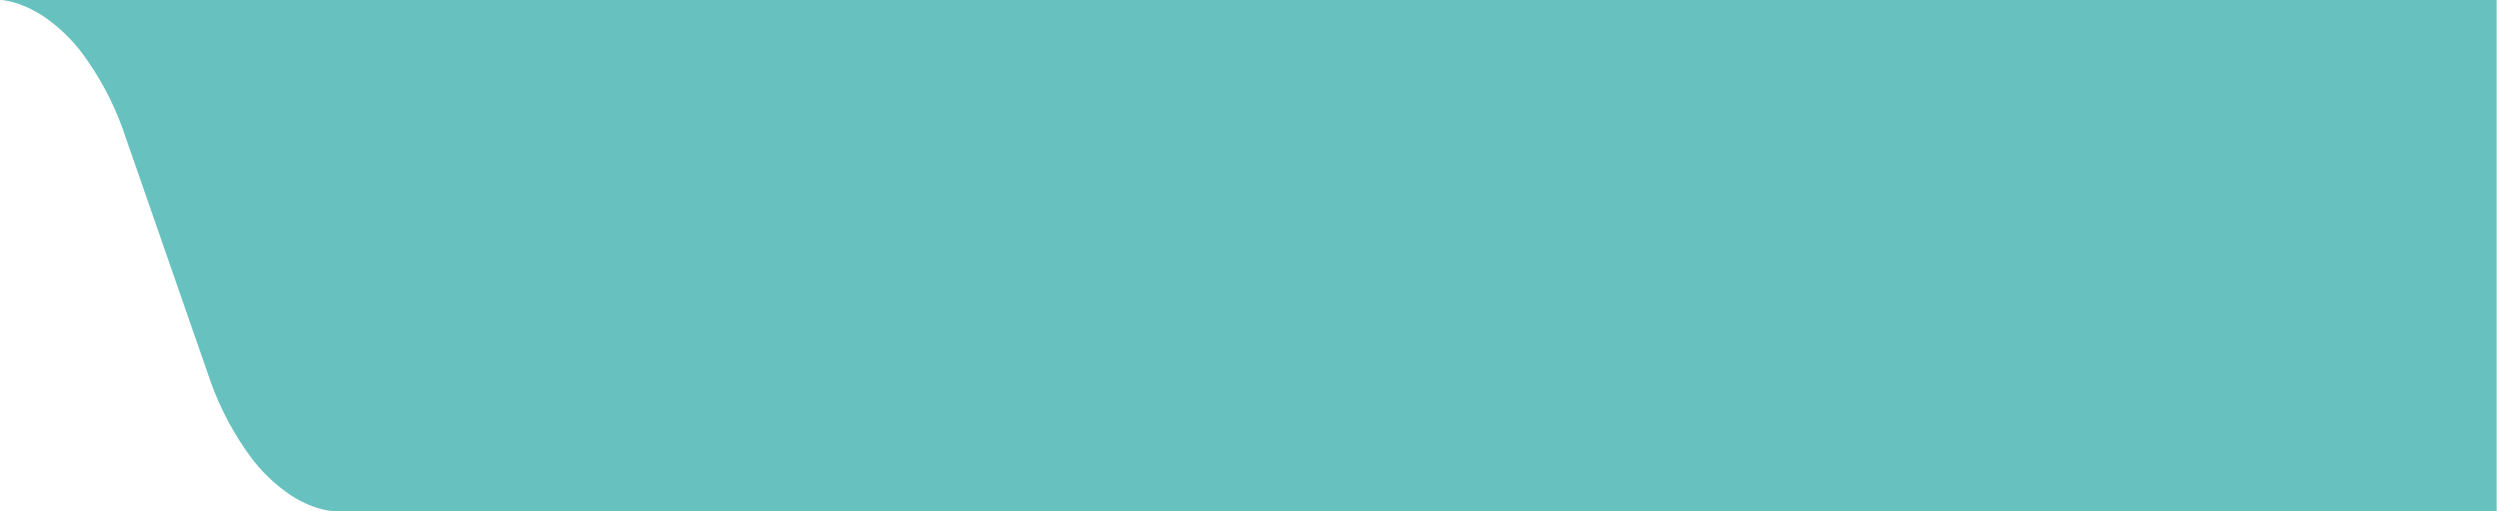 <svg xmlns="http://www.w3.org/2000/svg" width="587" height="120" viewBox="0 0 587 120" fill="none"><path fill-rule="evenodd" clip-rule="evenodd" d="M586.208 120L586.208 0L1.04907e-05 -5.12479e-05C1.504 -5.11164e-05 5.556 0.789 10.123 3.777C13.732 6.214 16.899 9.249 19.488 12.75C23.413 18.097 26.55 23.981 28.8 30.221L49.516 89.778C51.766 96.018 54.902 101.902 58.827 107.25C61.416 110.751 64.582 113.785 68.191 116.221C70.406 117.704 72.846 118.82 75.416 119.526C76.329 119.775 77.264 119.934 78.208 120L586.208 120Z" fill="#66C1BF"></path></svg>